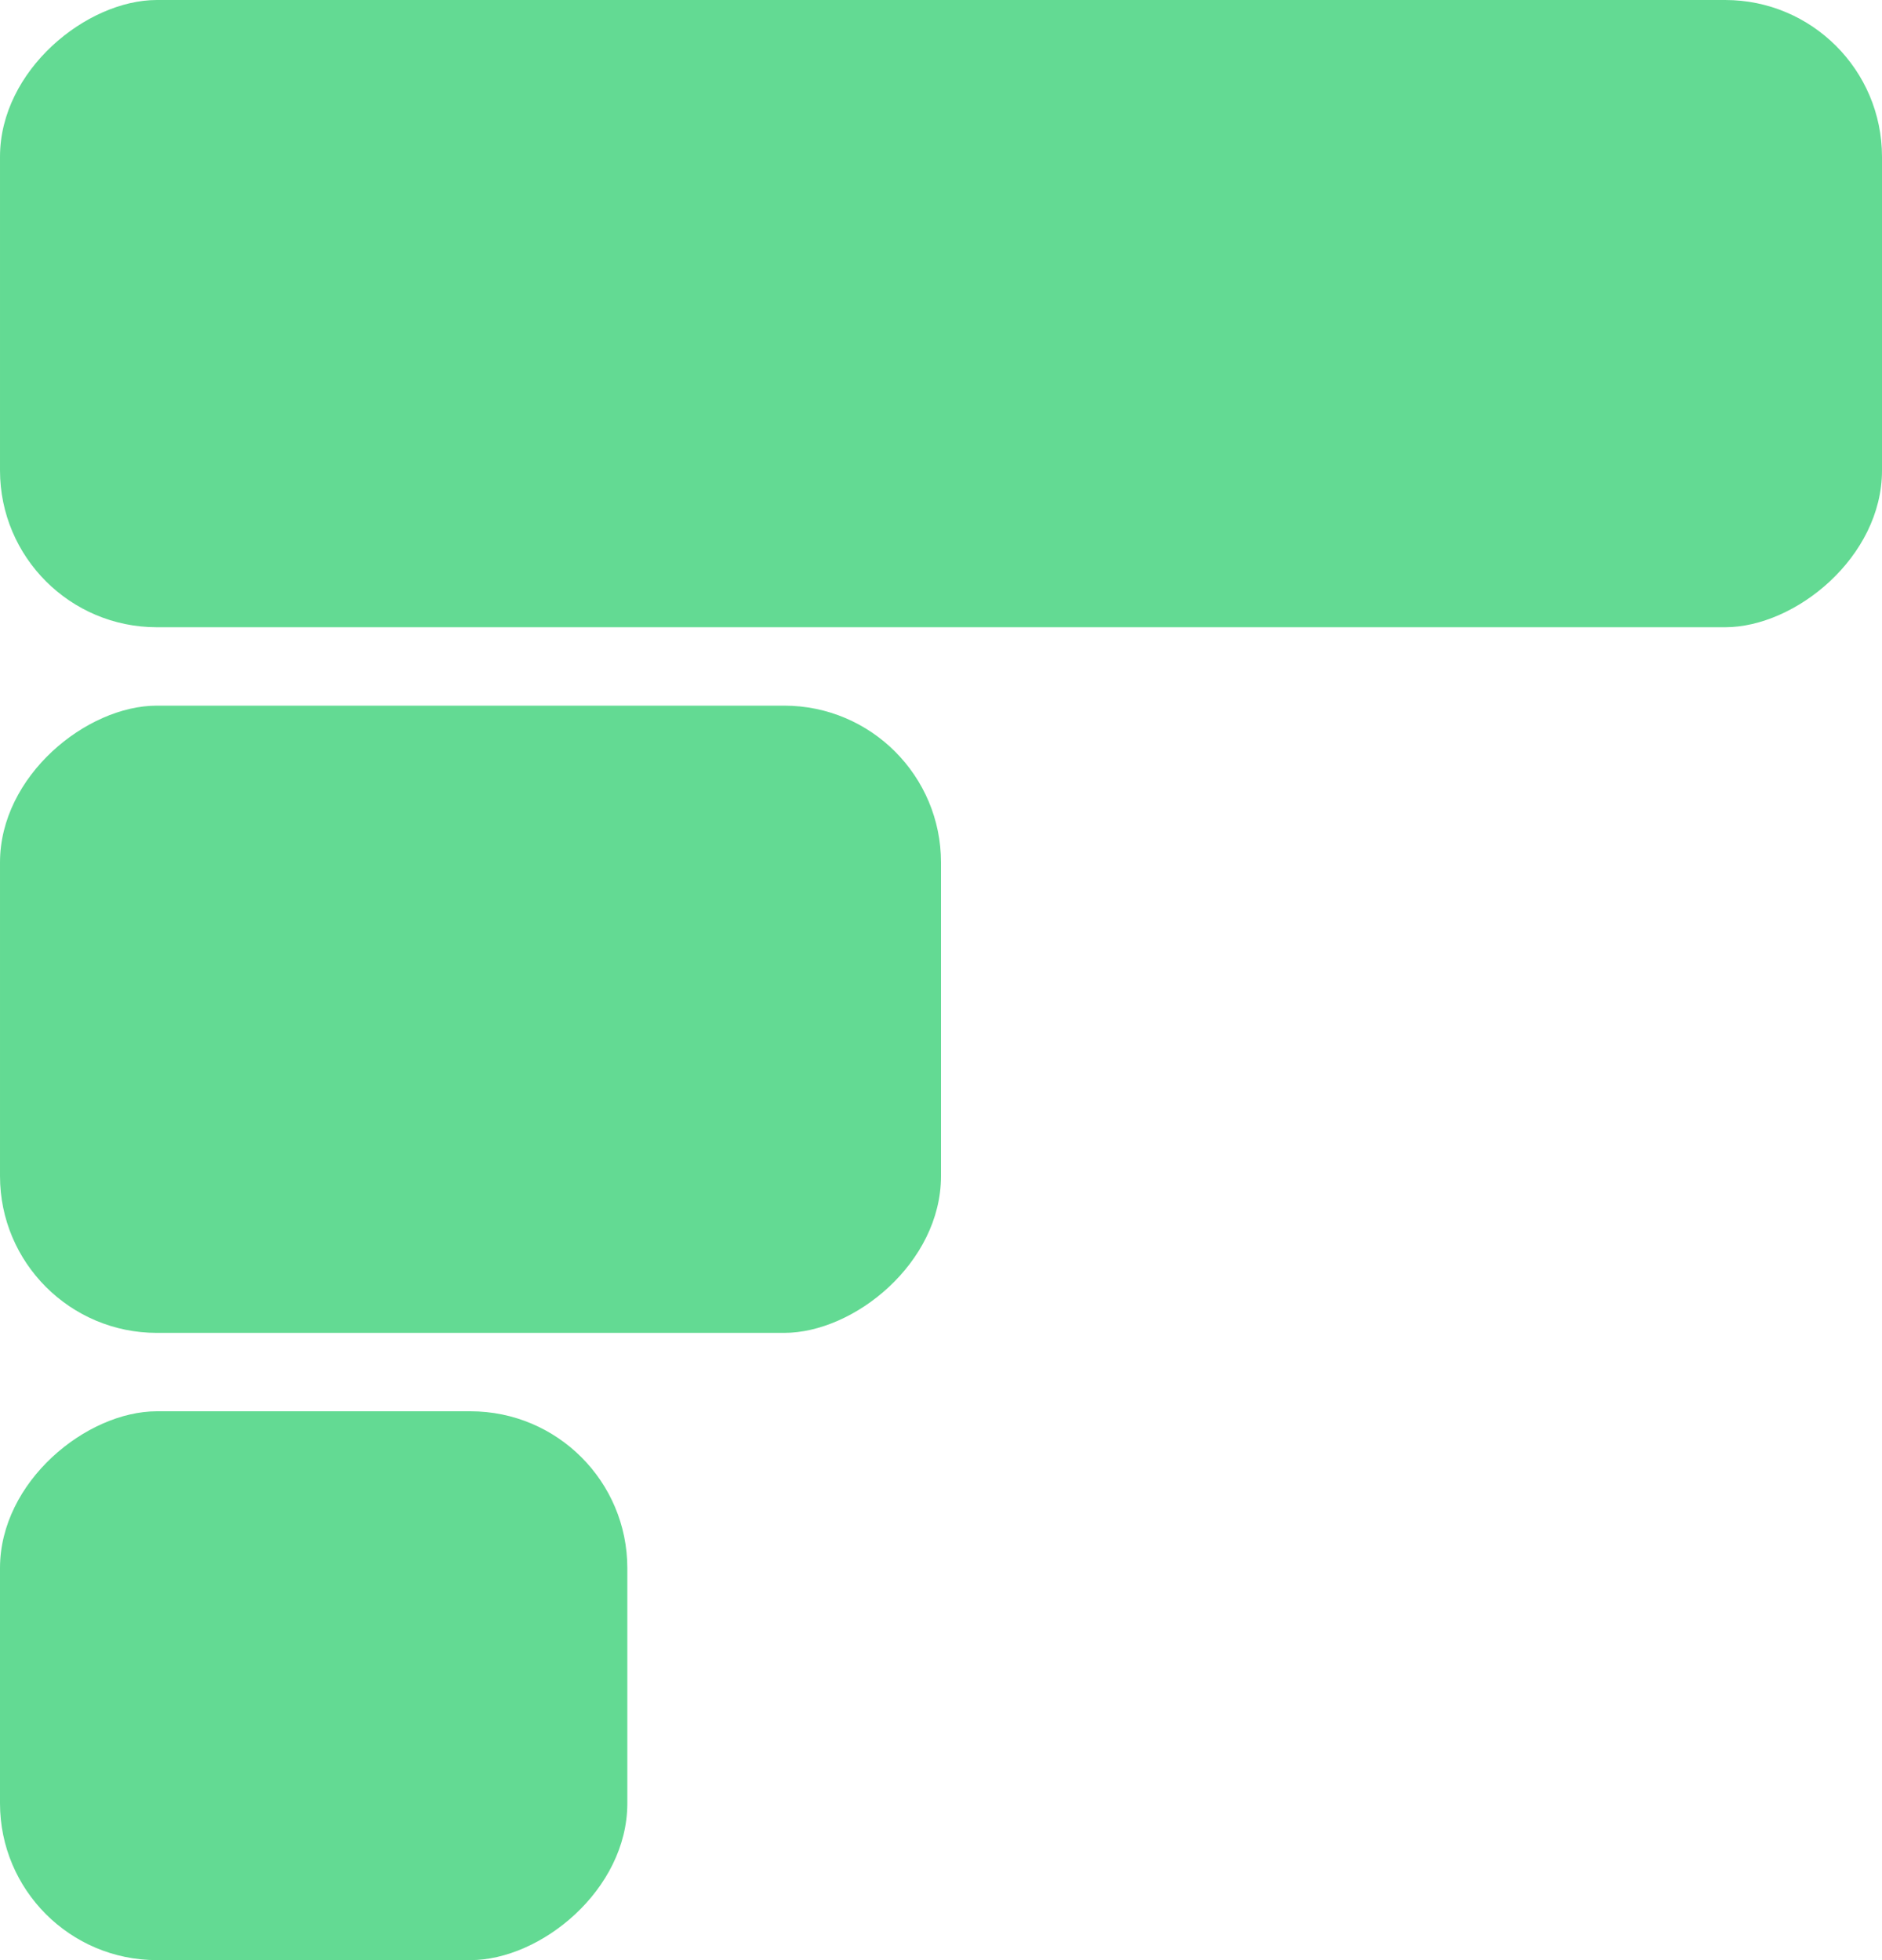 <?xml version="1.0" encoding="UTF-8"?> <svg xmlns="http://www.w3.org/2000/svg" width="24" height="25" viewBox="0 0 24 25" fill="none"><rect x="24" width="8" height="24" rx="2" transform="rotate(90 24 0)" fill="#63DA93"></rect><rect x="12" y="9" width="8" height="12" rx="2" transform="rotate(90 12 9)" fill="#63DA93"></rect><rect x="8" y="18" width="7" height="8" rx="2" transform="rotate(90 8 18)" fill="#63DA93"></rect></svg> 